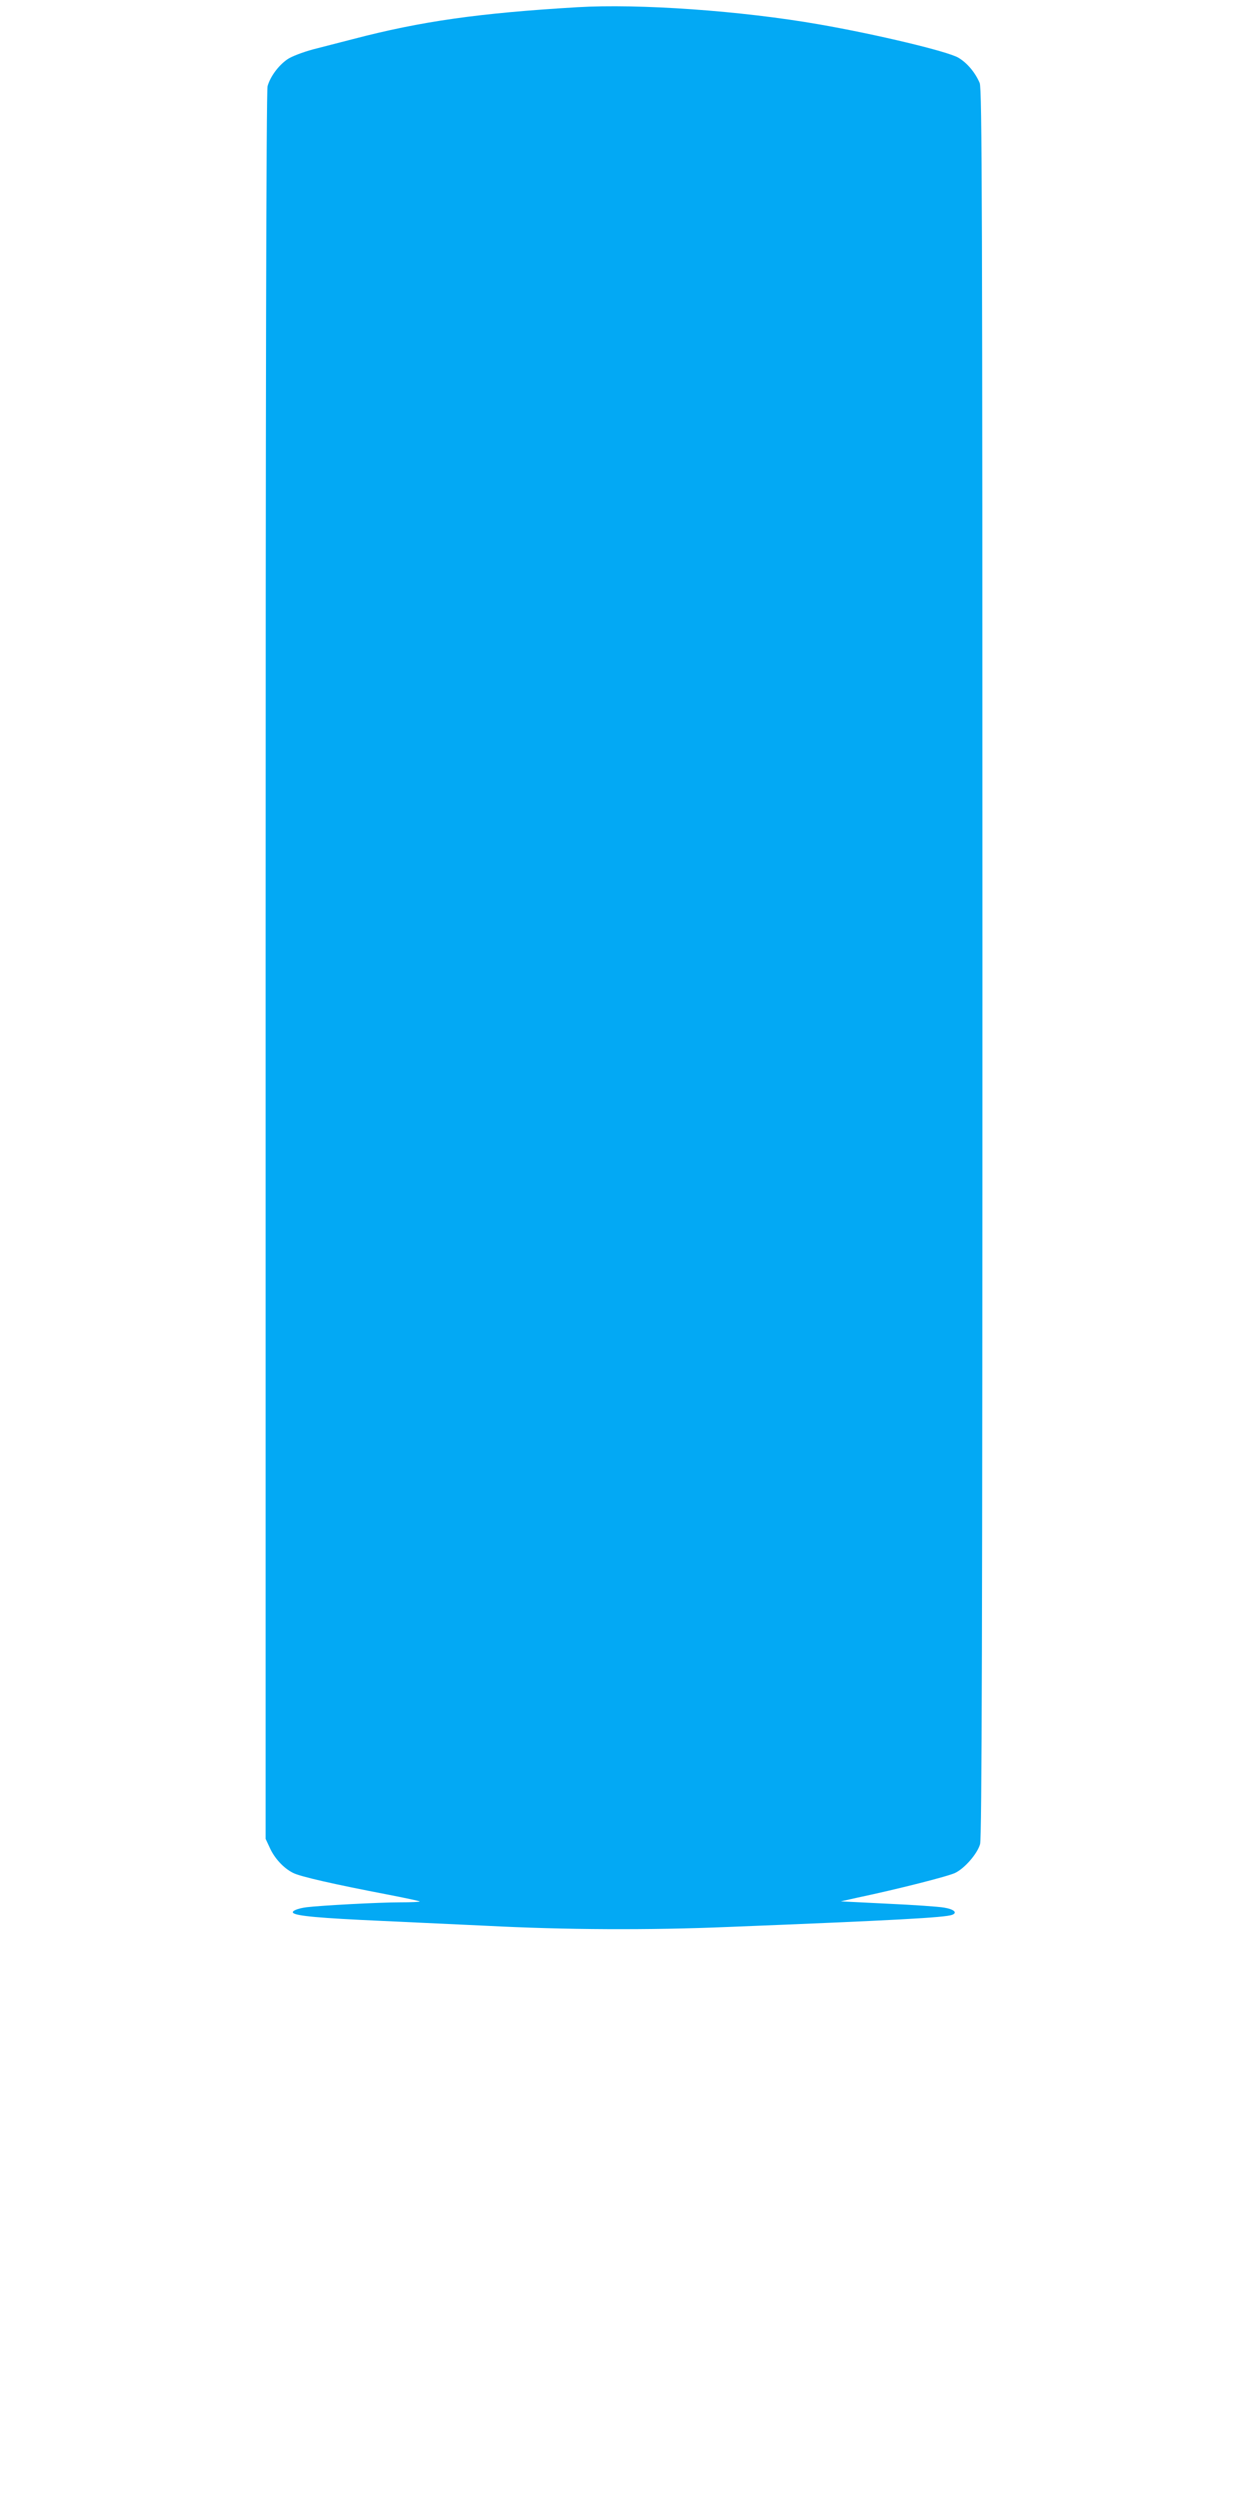 <?xml version="1.0" standalone="no"?>
<!DOCTYPE svg PUBLIC "-//W3C//DTD SVG 20010904//EN"
 "http://www.w3.org/TR/2001/REC-SVG-20010904/DTD/svg10.dtd">
<svg version="1.0" xmlns="http://www.w3.org/2000/svg"
 width="640pt" height="1280pt" viewBox="0 0 640 1280"
 preserveAspectRatio="xMidYMid meet">
<g transform="translate(0,1280) scale(0.1,-0.1)"
fill="#03a9f4" stroke="none">
<path d="M2955 12763 c-504 -30 -799 -72 -1147 -163 -62 -16 -155 -40 -206
-53 -51 -14 -110 -36 -131 -51 -46 -32 -87 -88 -101 -137 -7 -22 -10 -1623
-10 -4504 l0 -4470 21 -45 c24 -54 71 -105 119 -129 36 -19 213 -59 484 -111
88 -17 162 -33 165 -35 2 -3 -43 -5 -100 -5 -111 0 -404 -16 -479 -25 -47 -6
-79 -20 -69 -29 15 -16 141 -27 452 -41 188 -9 430 -20 537 -25 404 -21 833
-23 1240 -6 854 34 1108 48 1145 62 29 11 9 29 -41 37 -27 5 -157 14 -289 20
l-240 12 85 19 c204 43 468 110 501 127 49 24 113 98 127 147 9 30 12 1113 12
4511 0 3882 -2 4476 -14 4506 -23 54 -65 104 -110 130 -55 32 -418 119 -711
170 -399 70 -925 107 -1240 88z"/>
</g>
</svg>
